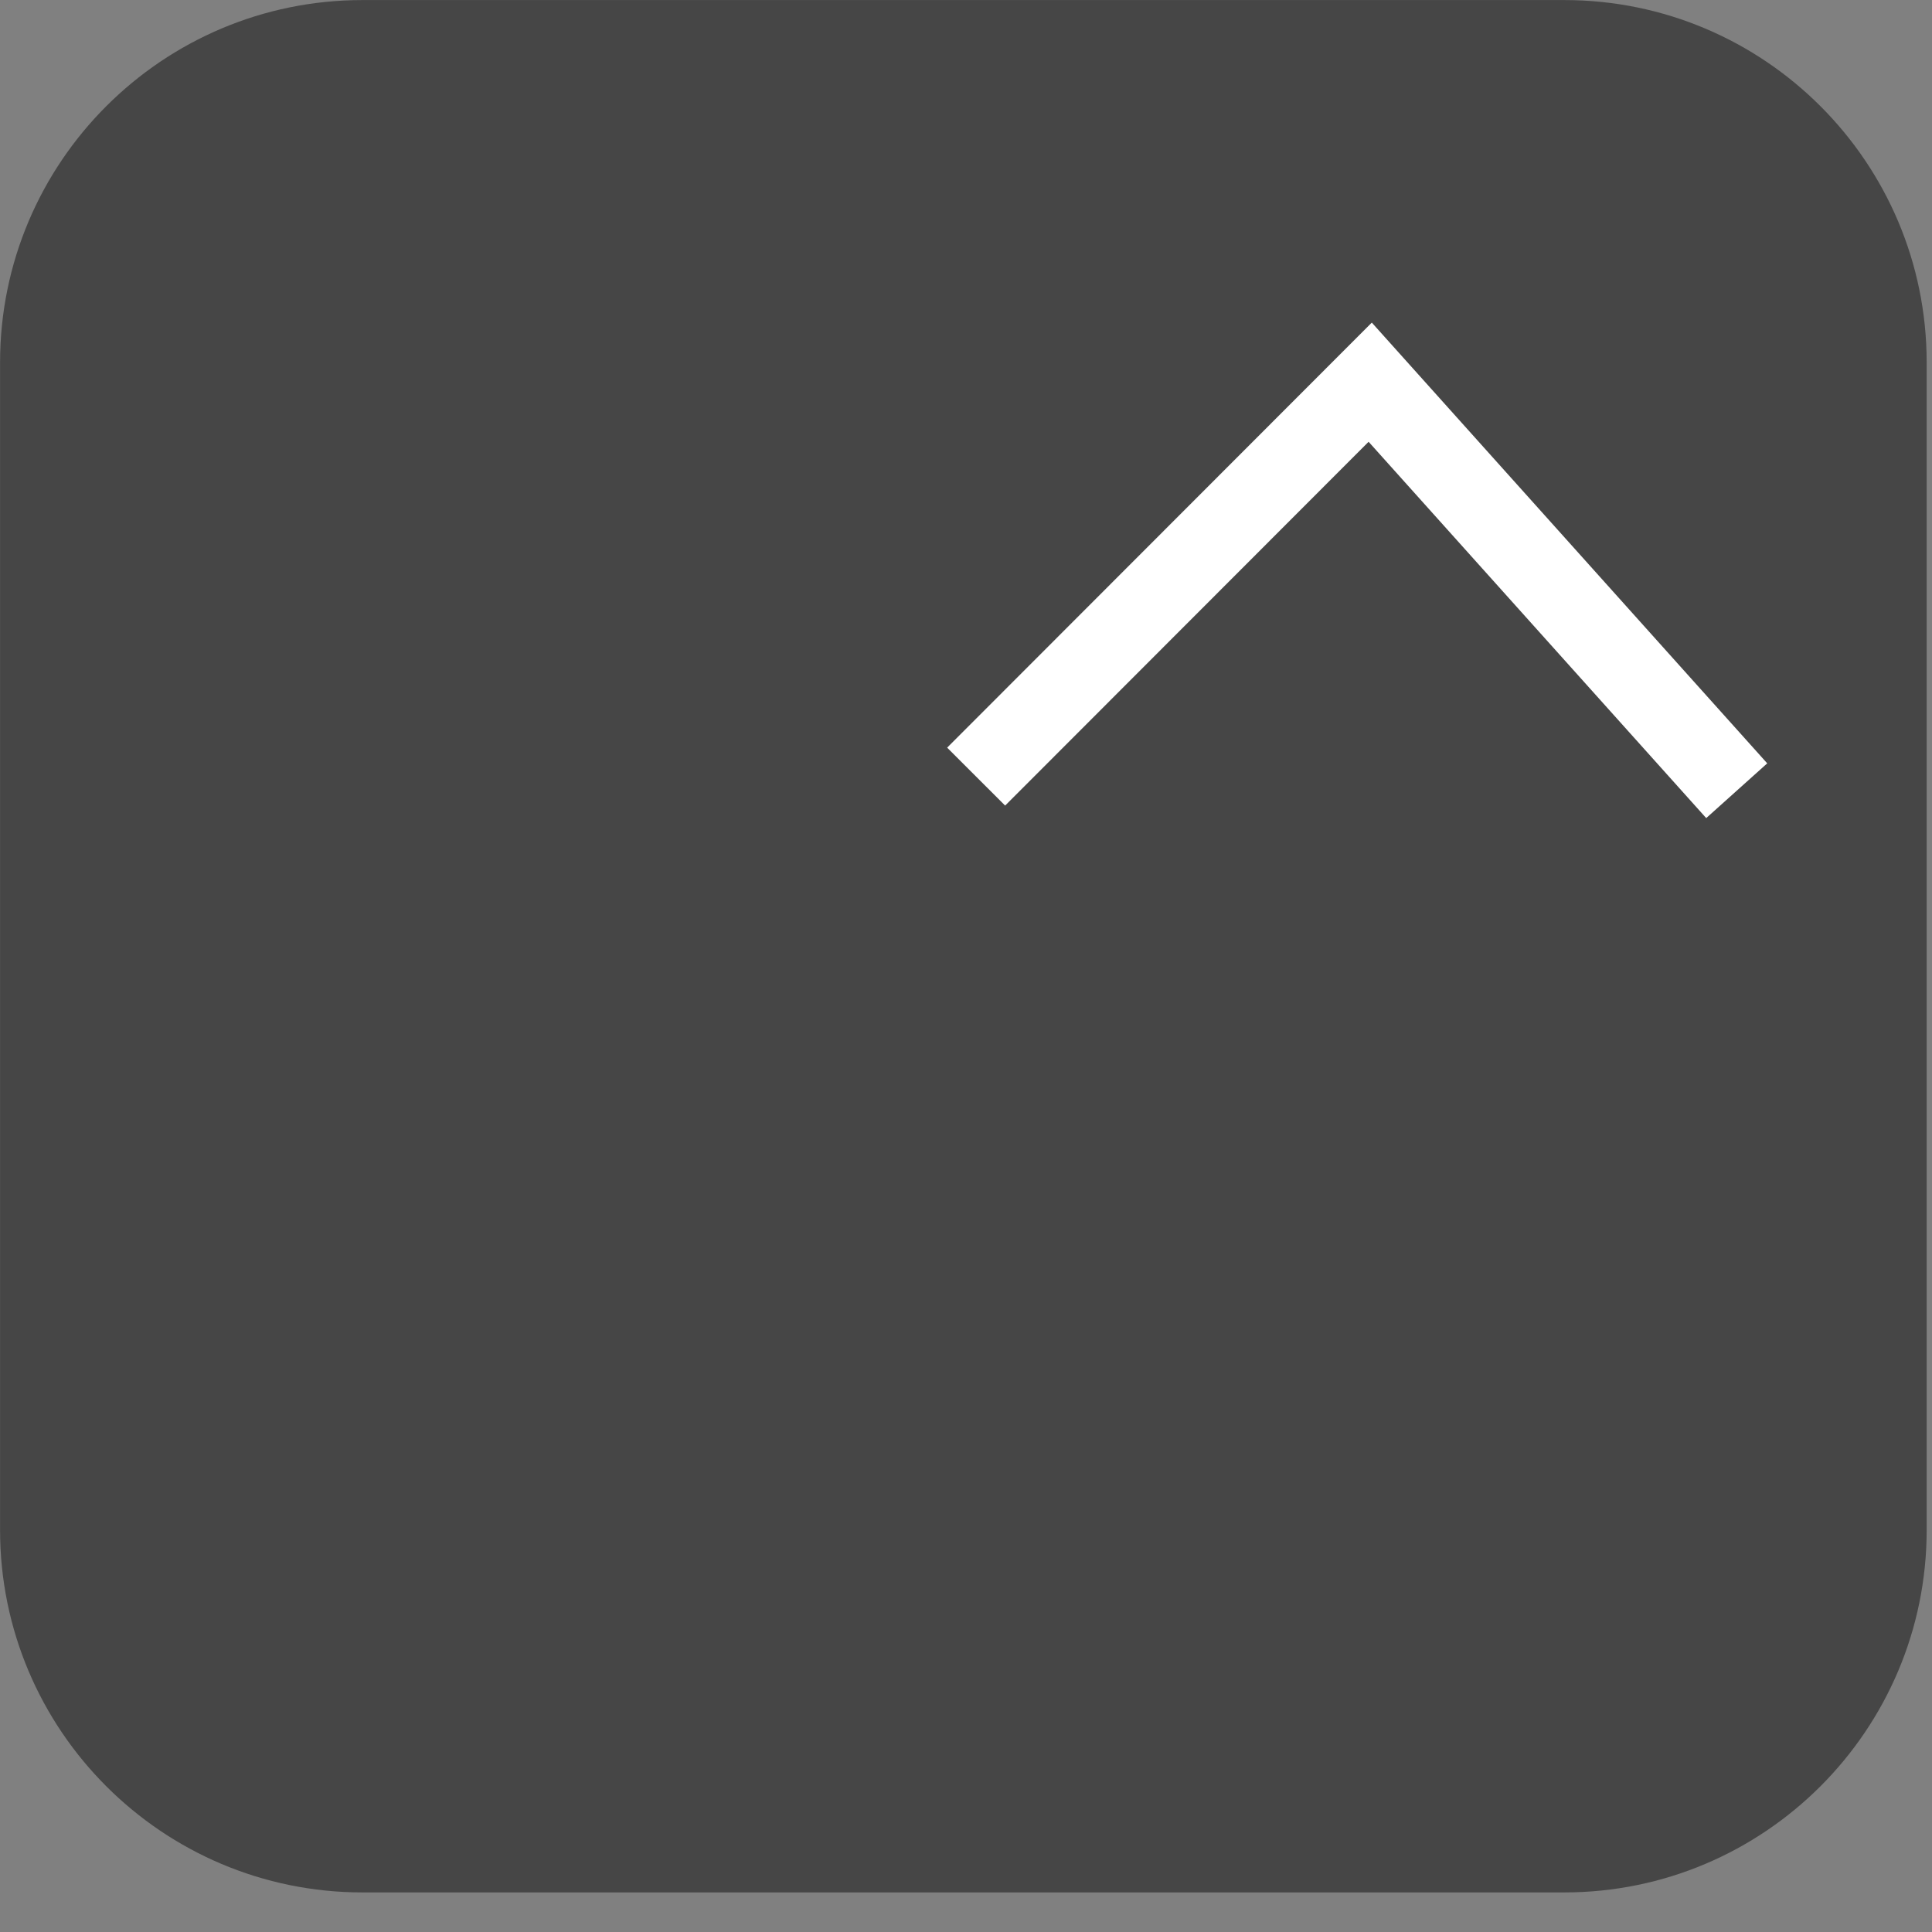<?xml version="1.0" encoding="UTF-8" standalone="no"?>
<!DOCTYPE svg PUBLIC "-//W3C//DTD SVG 1.1//EN" "http://www.w3.org/Graphics/SVG/1.1/DTD/svg11.dtd">
<svg width="33px" height="33px" version="1.1" xmlns="http://www.w3.org/2000/svg" xmlns:xlink="http://www.w3.org/1999/xlink" xml:space="preserve" xmlns:serif="http://www.serif.com/" style="fill-rule:evenodd;clip-rule:evenodd;stroke-miterlimit:1;">
    <rect width="100%" height="100%" fill="#808080" stroke="none"/>
    <path id="rect837" d="M32.454,6.191C32.454,3.025 29.885,0.456 26.719,0.456L6.191,0.456C3.025,0.456 0.456,3.025 0.456,6.191L0.456,26.134C0.456,29.299 3.025,31.869 6.191,31.869L26.719,31.869C29.885,31.869 32.454,29.299 32.454,26.134L32.454,6.191Z" style="fill:rgb(70,70,70);stroke:rgb(70,70,70);stroke-width:0.91px;"/>
    <g id="text2748">
        <path d="M17.168,12.77L23.404,6.528L29.197,12.985" style="fill:none;stroke:white;stroke-width:1.4px;stroke-linecap:square;stroke-miterlimit:1.5;"/>
    </g>
</svg>
